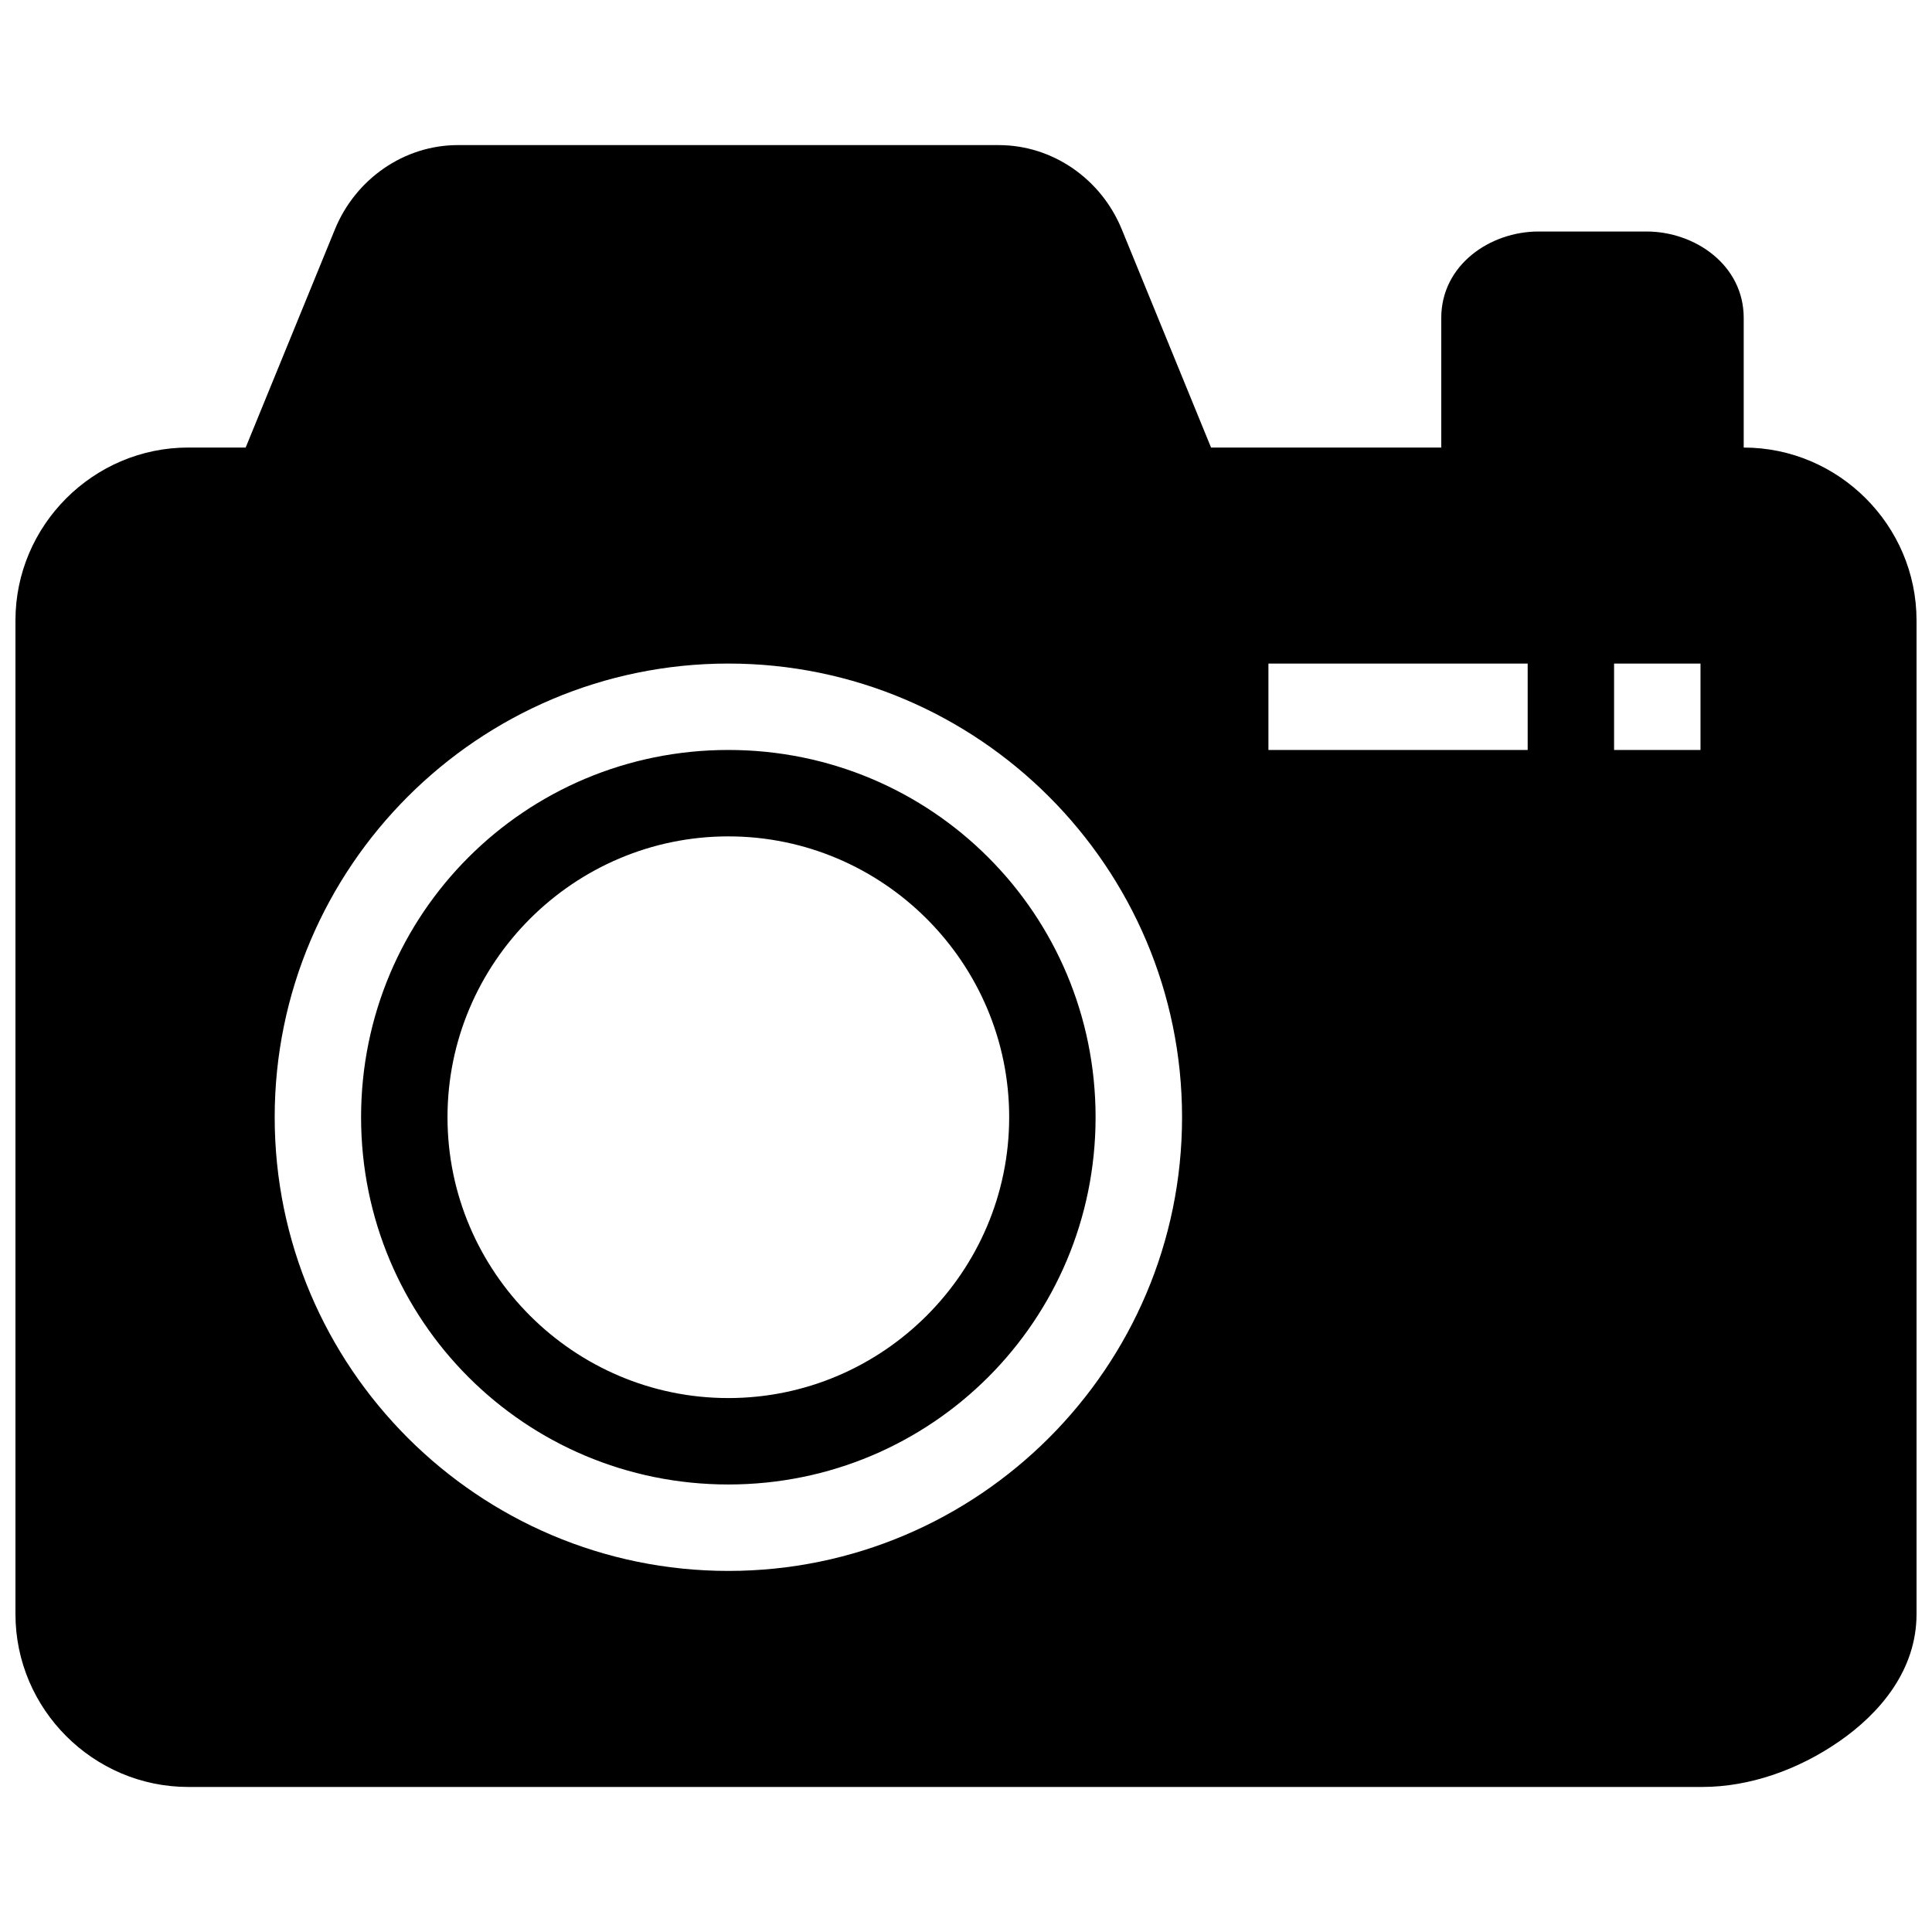 <?xml version="1.0" encoding="UTF-8"?>
<!-- Uploaded to: SVG Repo, www.svgrepo.com, Generator: SVG Repo Mixer Tools -->
<svg width="800px" height="800px" version="1.1" viewBox="144 144 512 512" xmlns="http://www.w3.org/2000/svg">
 <defs>
  <clipPath id="a">
   <path d="m148.09 182h503.81v436h-503.81z"/>
  </clipPath>
 </defs>
 <g clip-path="url(#a)">
  <path d="m265.37 182.45c-14.34 0-27.164 9.02-32.605 22.316l-23.66 57.836h-15.207c-25.176 0-45.801 20.625-45.801 45.801v263.36c0 25.176 20.625 45.801 45.801 45.801h401.18c12.586 0 25.473-4.547 36.34-12.078 10.867-7.527 20.484-18.926 20.484-33.727v-263.35c0-25.176-20.625-45.801-45.801-45.801v-34.352c0-14.027-12.918-22.902-25.762-22.902h-28.625c-12.848 0-25.766 8.875-25.766 22.902v34.352h-61.008l-23.66-57.836c-5.438-13.297-18.262-22.316-32.605-22.316zm71.656 137.4c66.262 0 120.23 53.965 120.23 120.23s-53.965 120.23-120.23 120.23c-66.266 0-120.23-53.965-120.23-120.23s53.961-120.23 120.23-120.23zm143.12 0h68.703v22.902h-68.703zm91.602 0h22.902v22.902l-22.902-0.004zm-234.73 22.898c-53.887 0-97.328 43.441-97.328 97.328s43.441 97.328 97.328 97.328c53.887 0 97.324-43.441 97.324-97.328s-43.438-97.328-97.324-97.328zm0 22.902c40.969 0 74.426 33.457 74.426 74.426s-33.457 74.426-74.426 74.426-74.426-33.457-74.426-74.426 33.457-74.426 74.426-74.426z"/>
 </g>
</svg>